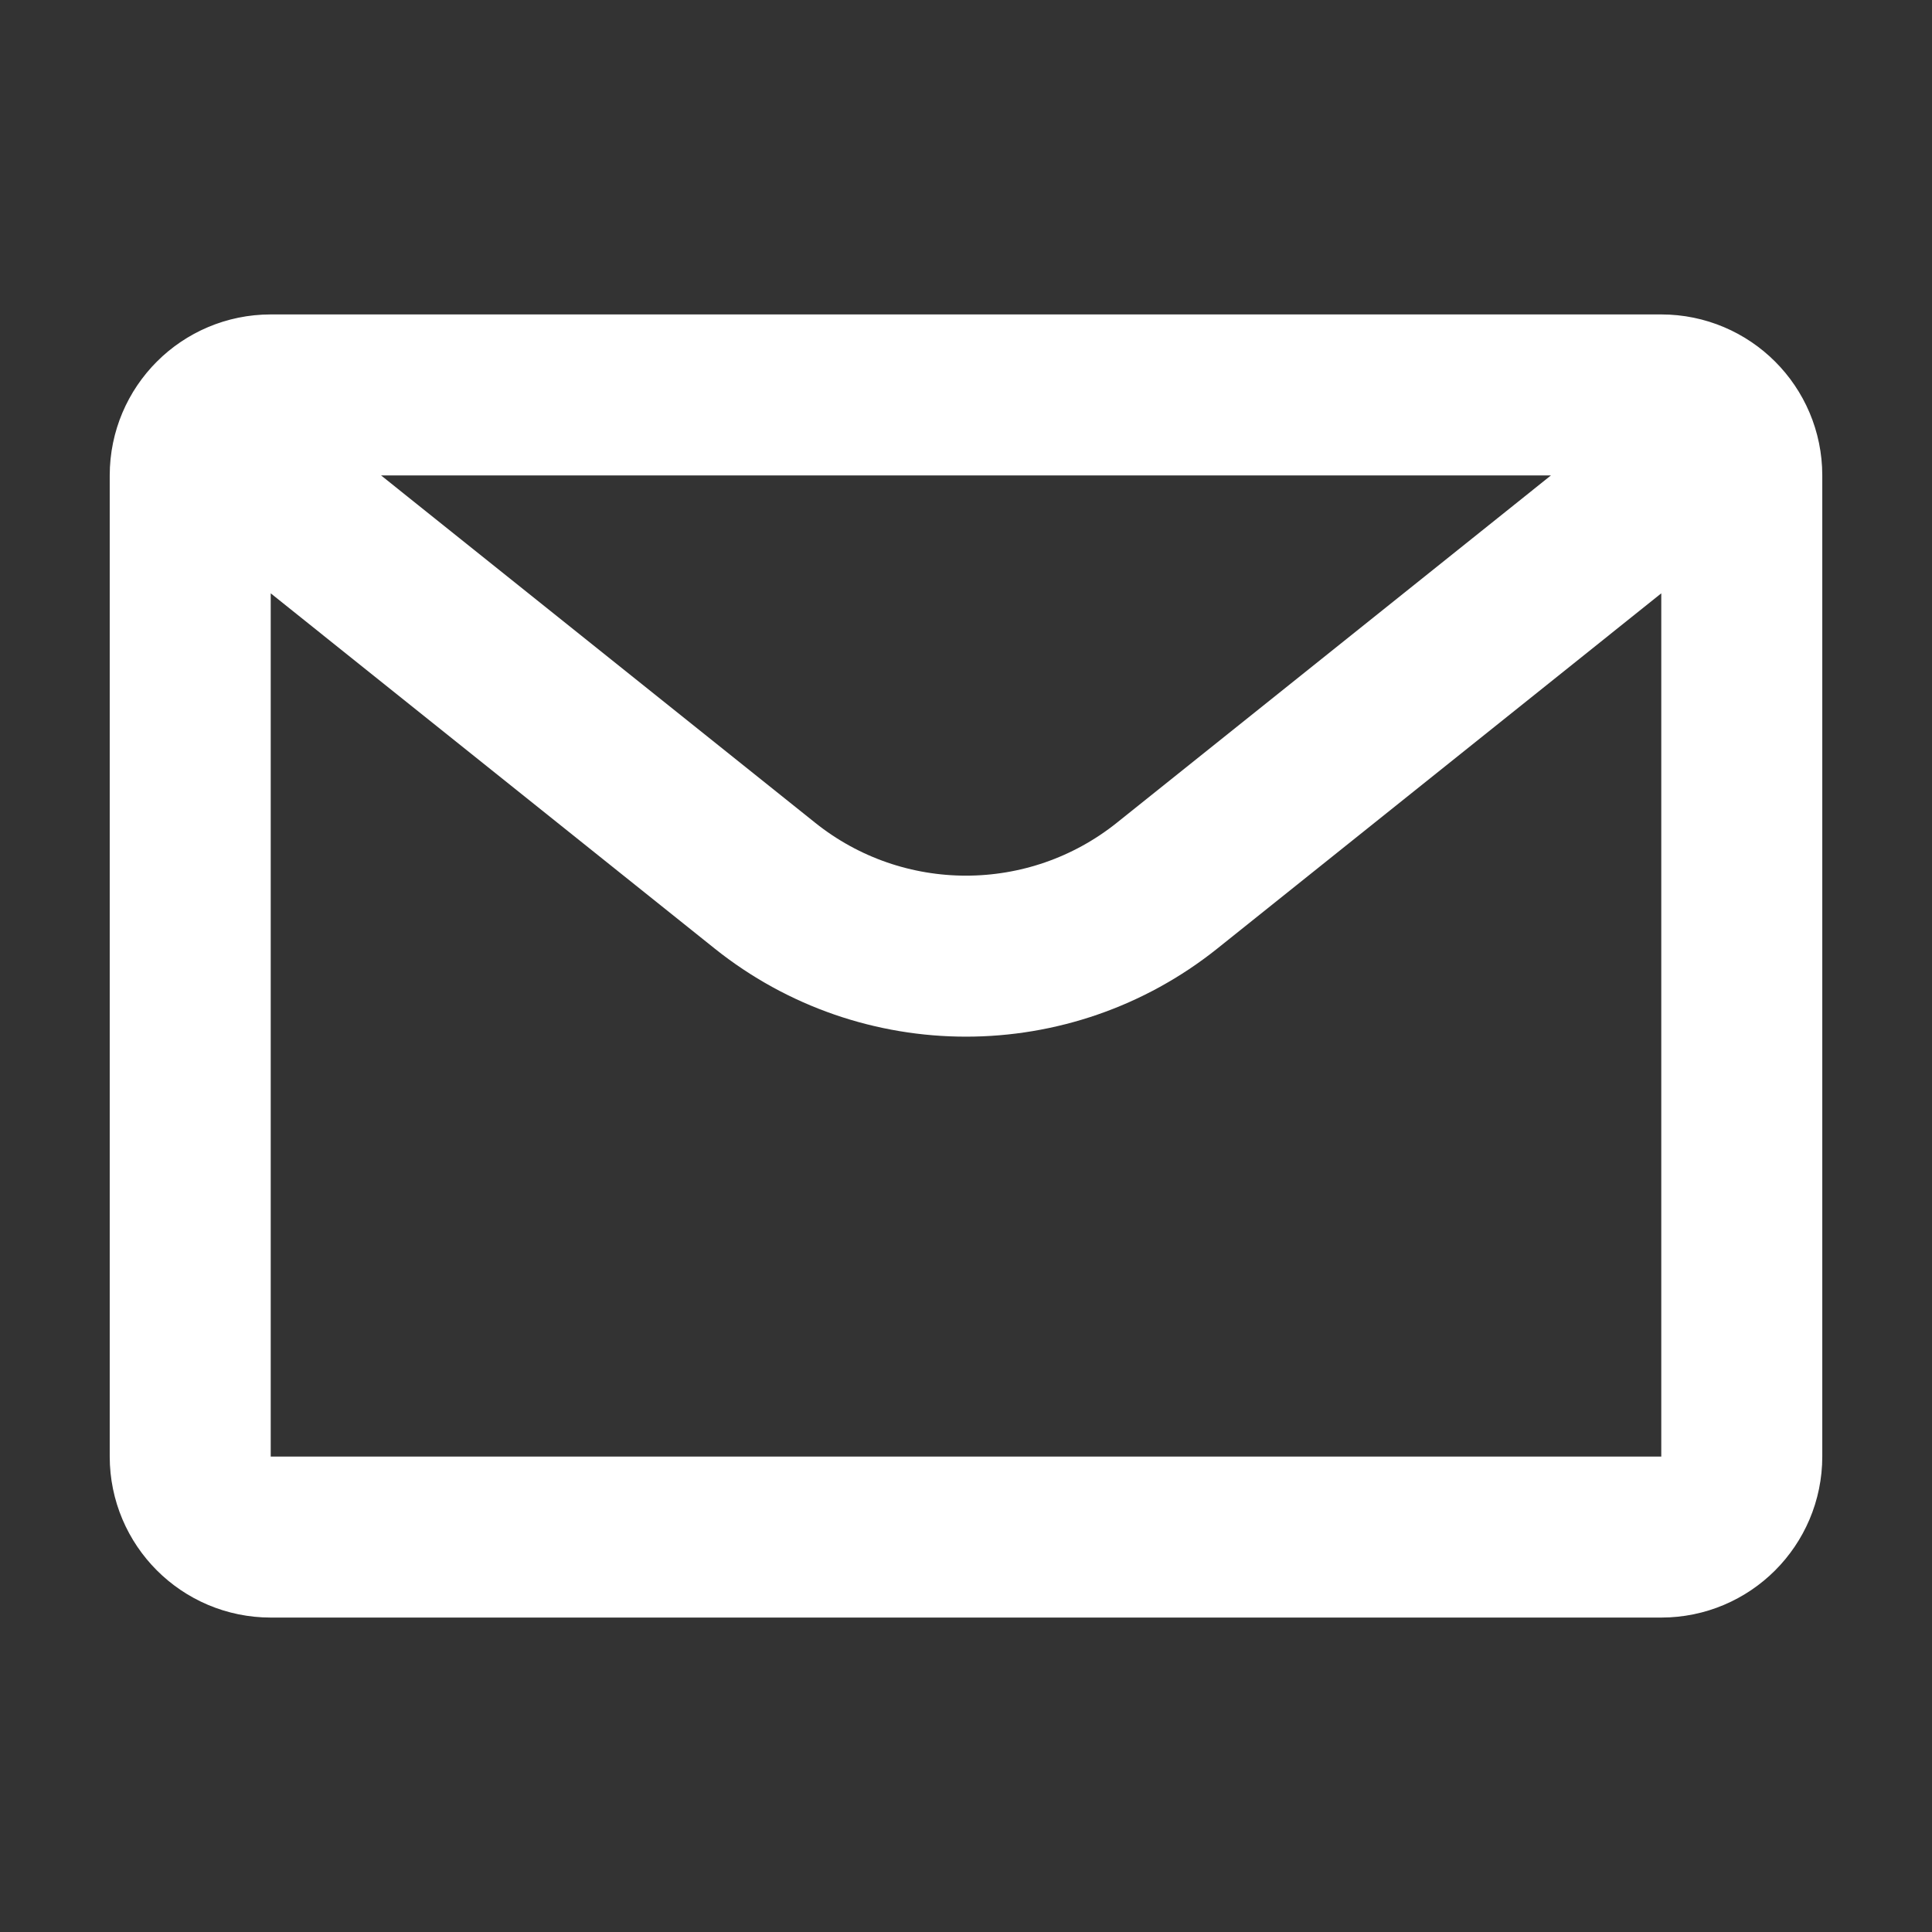 <svg viewBox="0 0 24 24" fill="none" xmlns="http://www.w3.org/2000/svg">
    <rect x="0" y="0" width="24" height="24" fill="#333333" stroke="none"/>
    <path d="M20.637 4.906H3.363M20.637 4.906C21.189 4.906 21.637 5.354 21.637 5.906V18.094C21.637 18.646 21.189 19.094 20.637 19.094H3.363C2.811 19.094 2.363 18.646 2.363 18.094V5.906C2.363 5.354 2.811 4.906 3.363 4.906M20.637 4.906C21.235 4.906 21.154 5.677 20.687 6.05L14.499 11.001C13.038 12.17 10.962 12.17 9.501 11.001L3.313 6.05C2.846 5.677 2.766 4.906 3.363 4.906" stroke="white" fill="none" stroke-width="2"/>
</svg>
